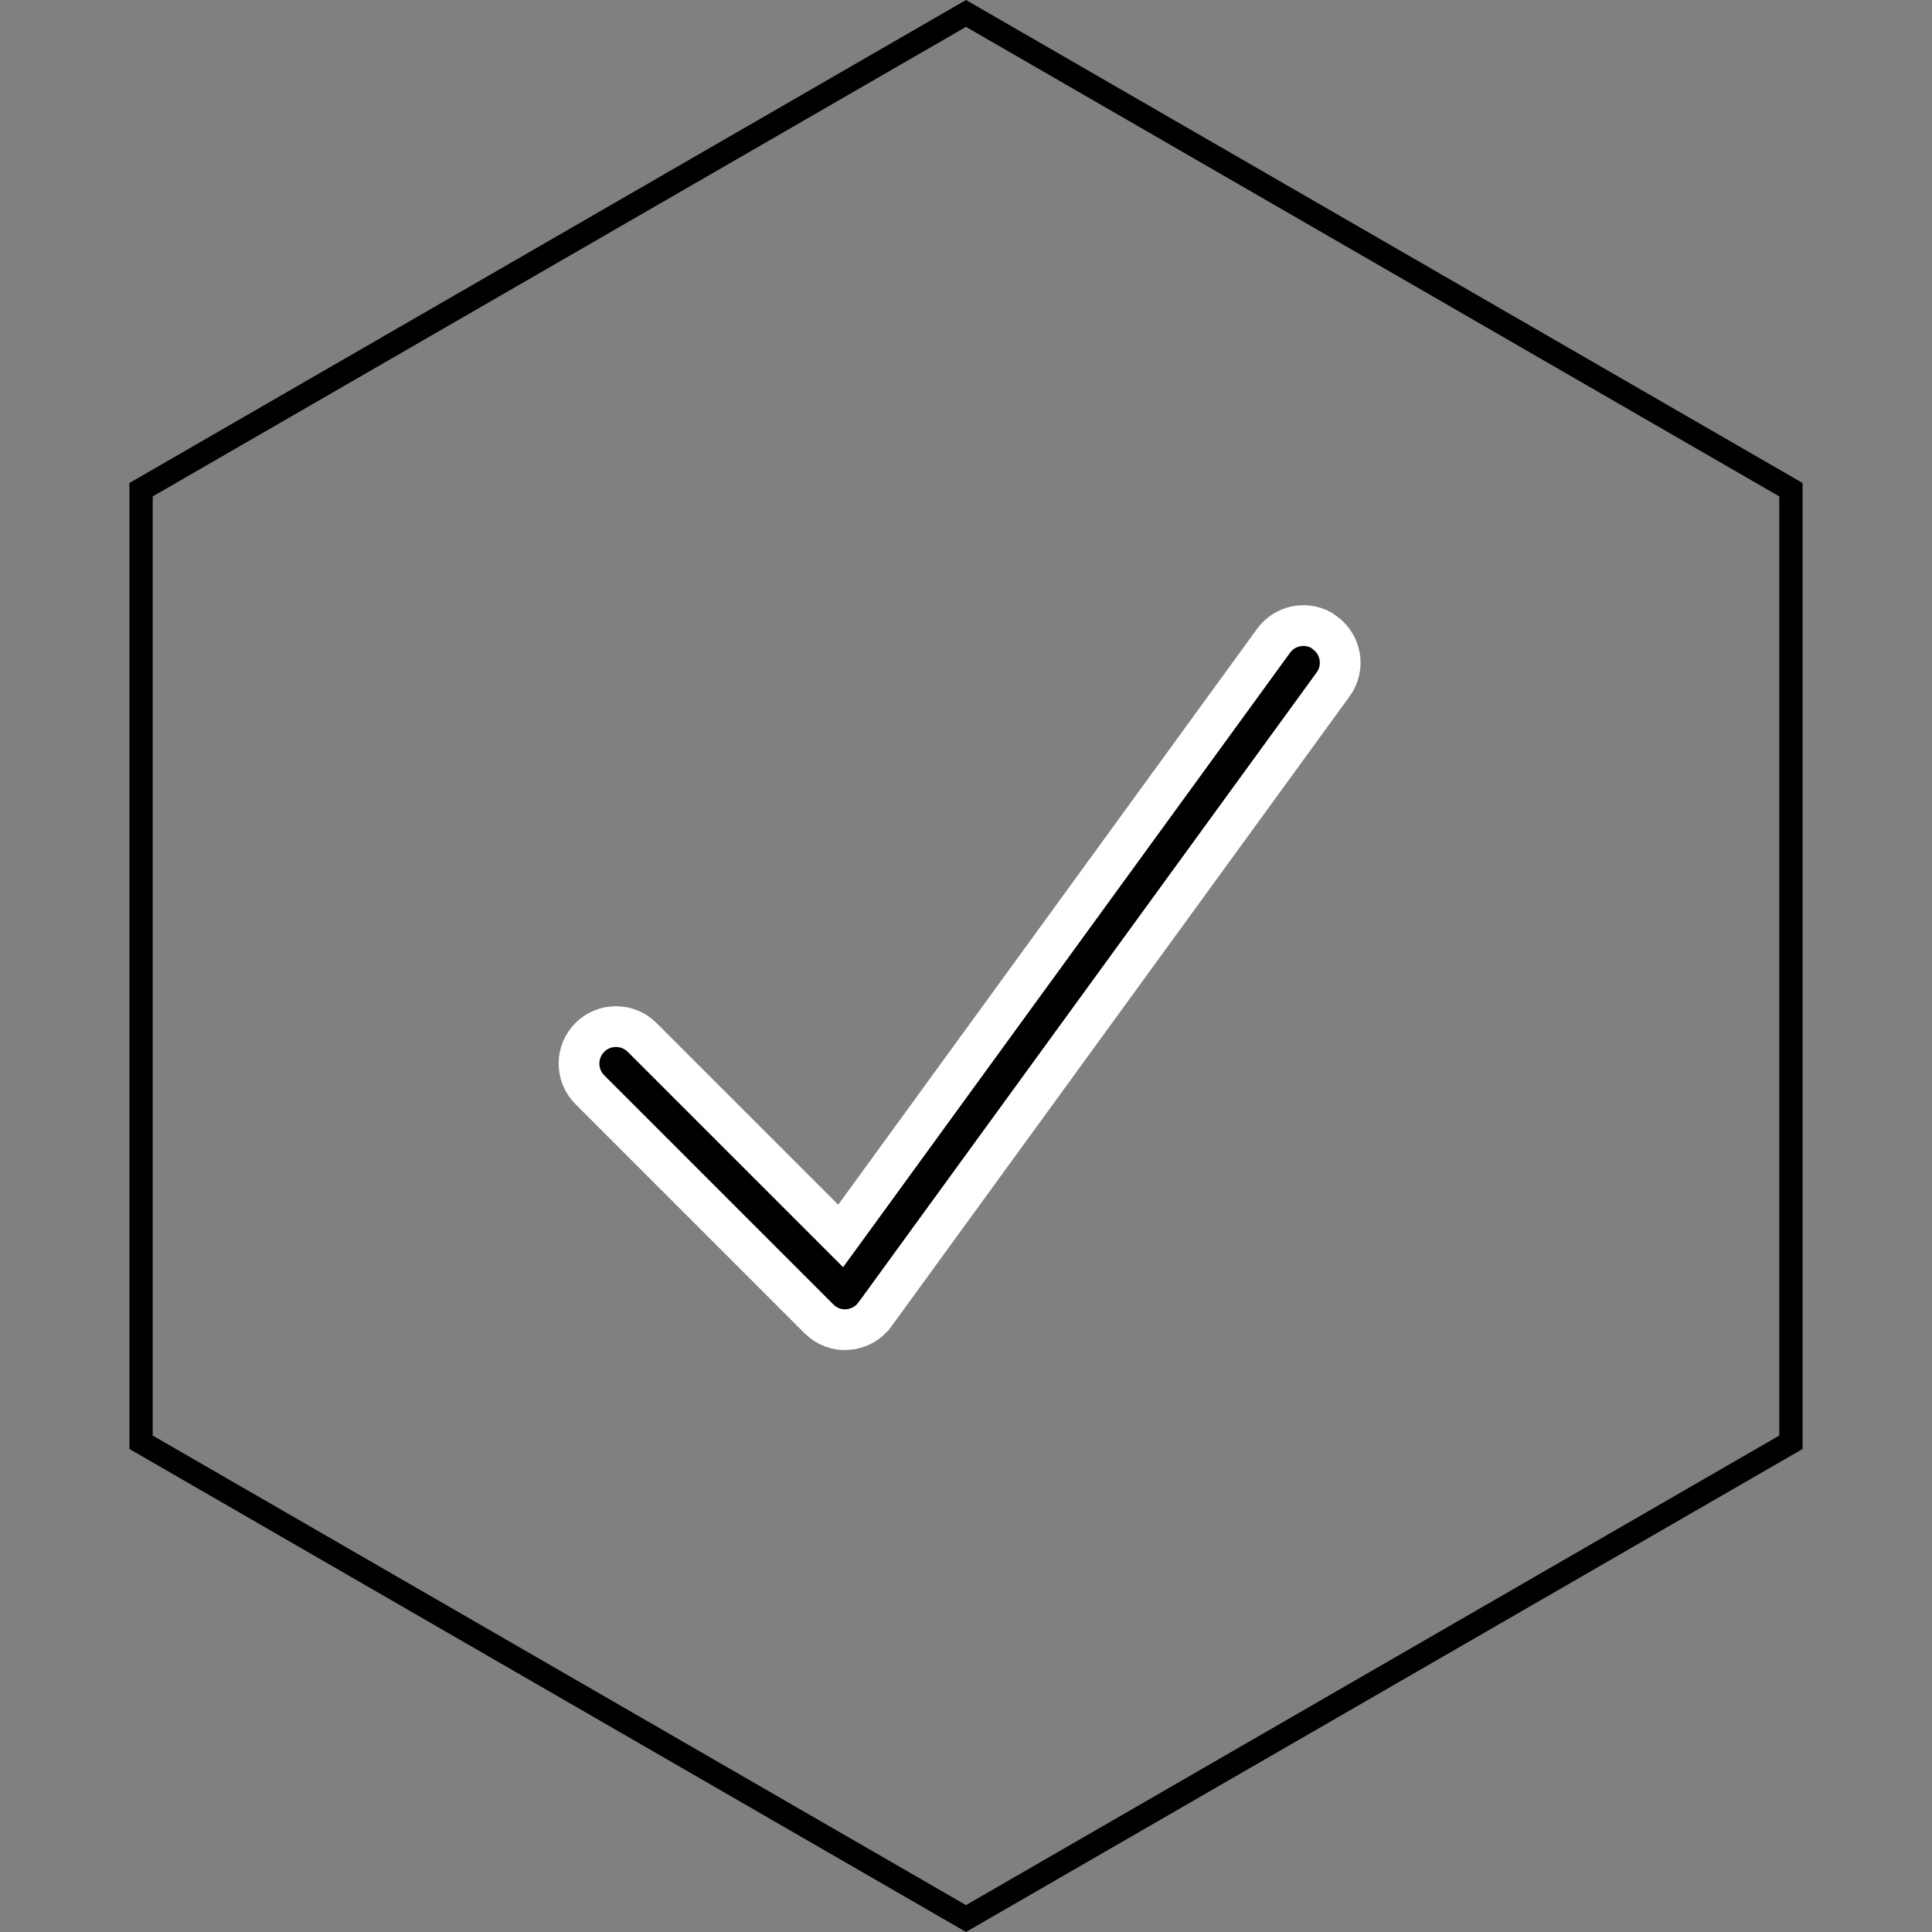 <?xml version="1.0" encoding="UTF-8"?> <svg xmlns="http://www.w3.org/2000/svg" width="72" height="72" viewBox="0 0 72 72" fill="none"><rect x="0" y="0" width="72" height="72" fill="#808080" stroke="none"/><path d="M66.743 18.25V53.749L36 71.498L5.257 53.749V18.25L36 0.501L66.743 18.25Z" stroke="black" stroke-width="0.867"></path><path d="M47.461 23.882C47.878 23.309 48.651 23.151 49.25 23.491L49.376 23.582C49.992 24.031 50.129 24.891 49.683 25.504L32.605 48.986L32.603 48.987C32.37 49.31 32.007 49.514 31.594 49.549C31.198 49.583 30.809 49.437 30.52 49.149L21.981 40.61C21.444 40.072 21.444 39.199 21.981 38.662C22.519 38.124 23.392 38.124 23.93 38.662L30.701 45.432L31.329 46.06L31.852 45.342L47.461 23.882Z" fill="black" stroke="white" stroke-width="1.518"></path></svg> 